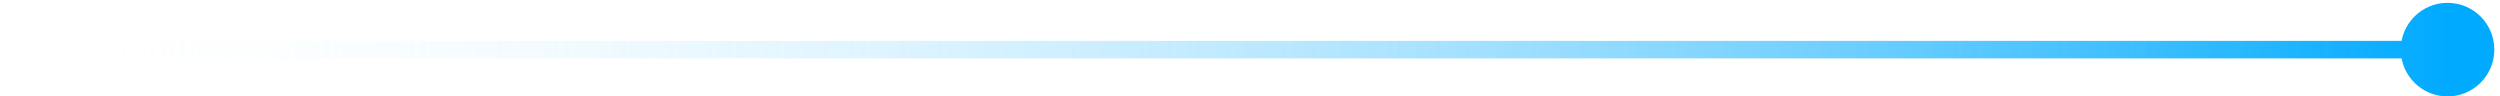 <svg width="285" height="11" viewBox="0 0 285 11" fill="none" xmlns="http://www.w3.org/2000/svg">
<path d="M273.685 5.656C273.685 8.602 276.073 10.99 279.018 10.99C281.964 10.99 284.352 8.602 284.352 5.656C284.352 2.711 281.964 0.323 279.018 0.323C276.073 0.323 273.685 2.711 273.685 5.656ZM0.312 6.656H279.018V4.656H0.312V6.656Z" fill="url(#paint0_linear_33_58)"/>
<defs>
<linearGradient id="paint0_linear_33_58" x1="0.312" y1="5.656" x2="279.018" y2="5.656" gradientUnits="userSpaceOnUse">
<stop stop-color="white" stop-opacity="0"/>
<stop offset="1" stop-color="#00AAFF"/>
</linearGradient>
</defs>
</svg>
